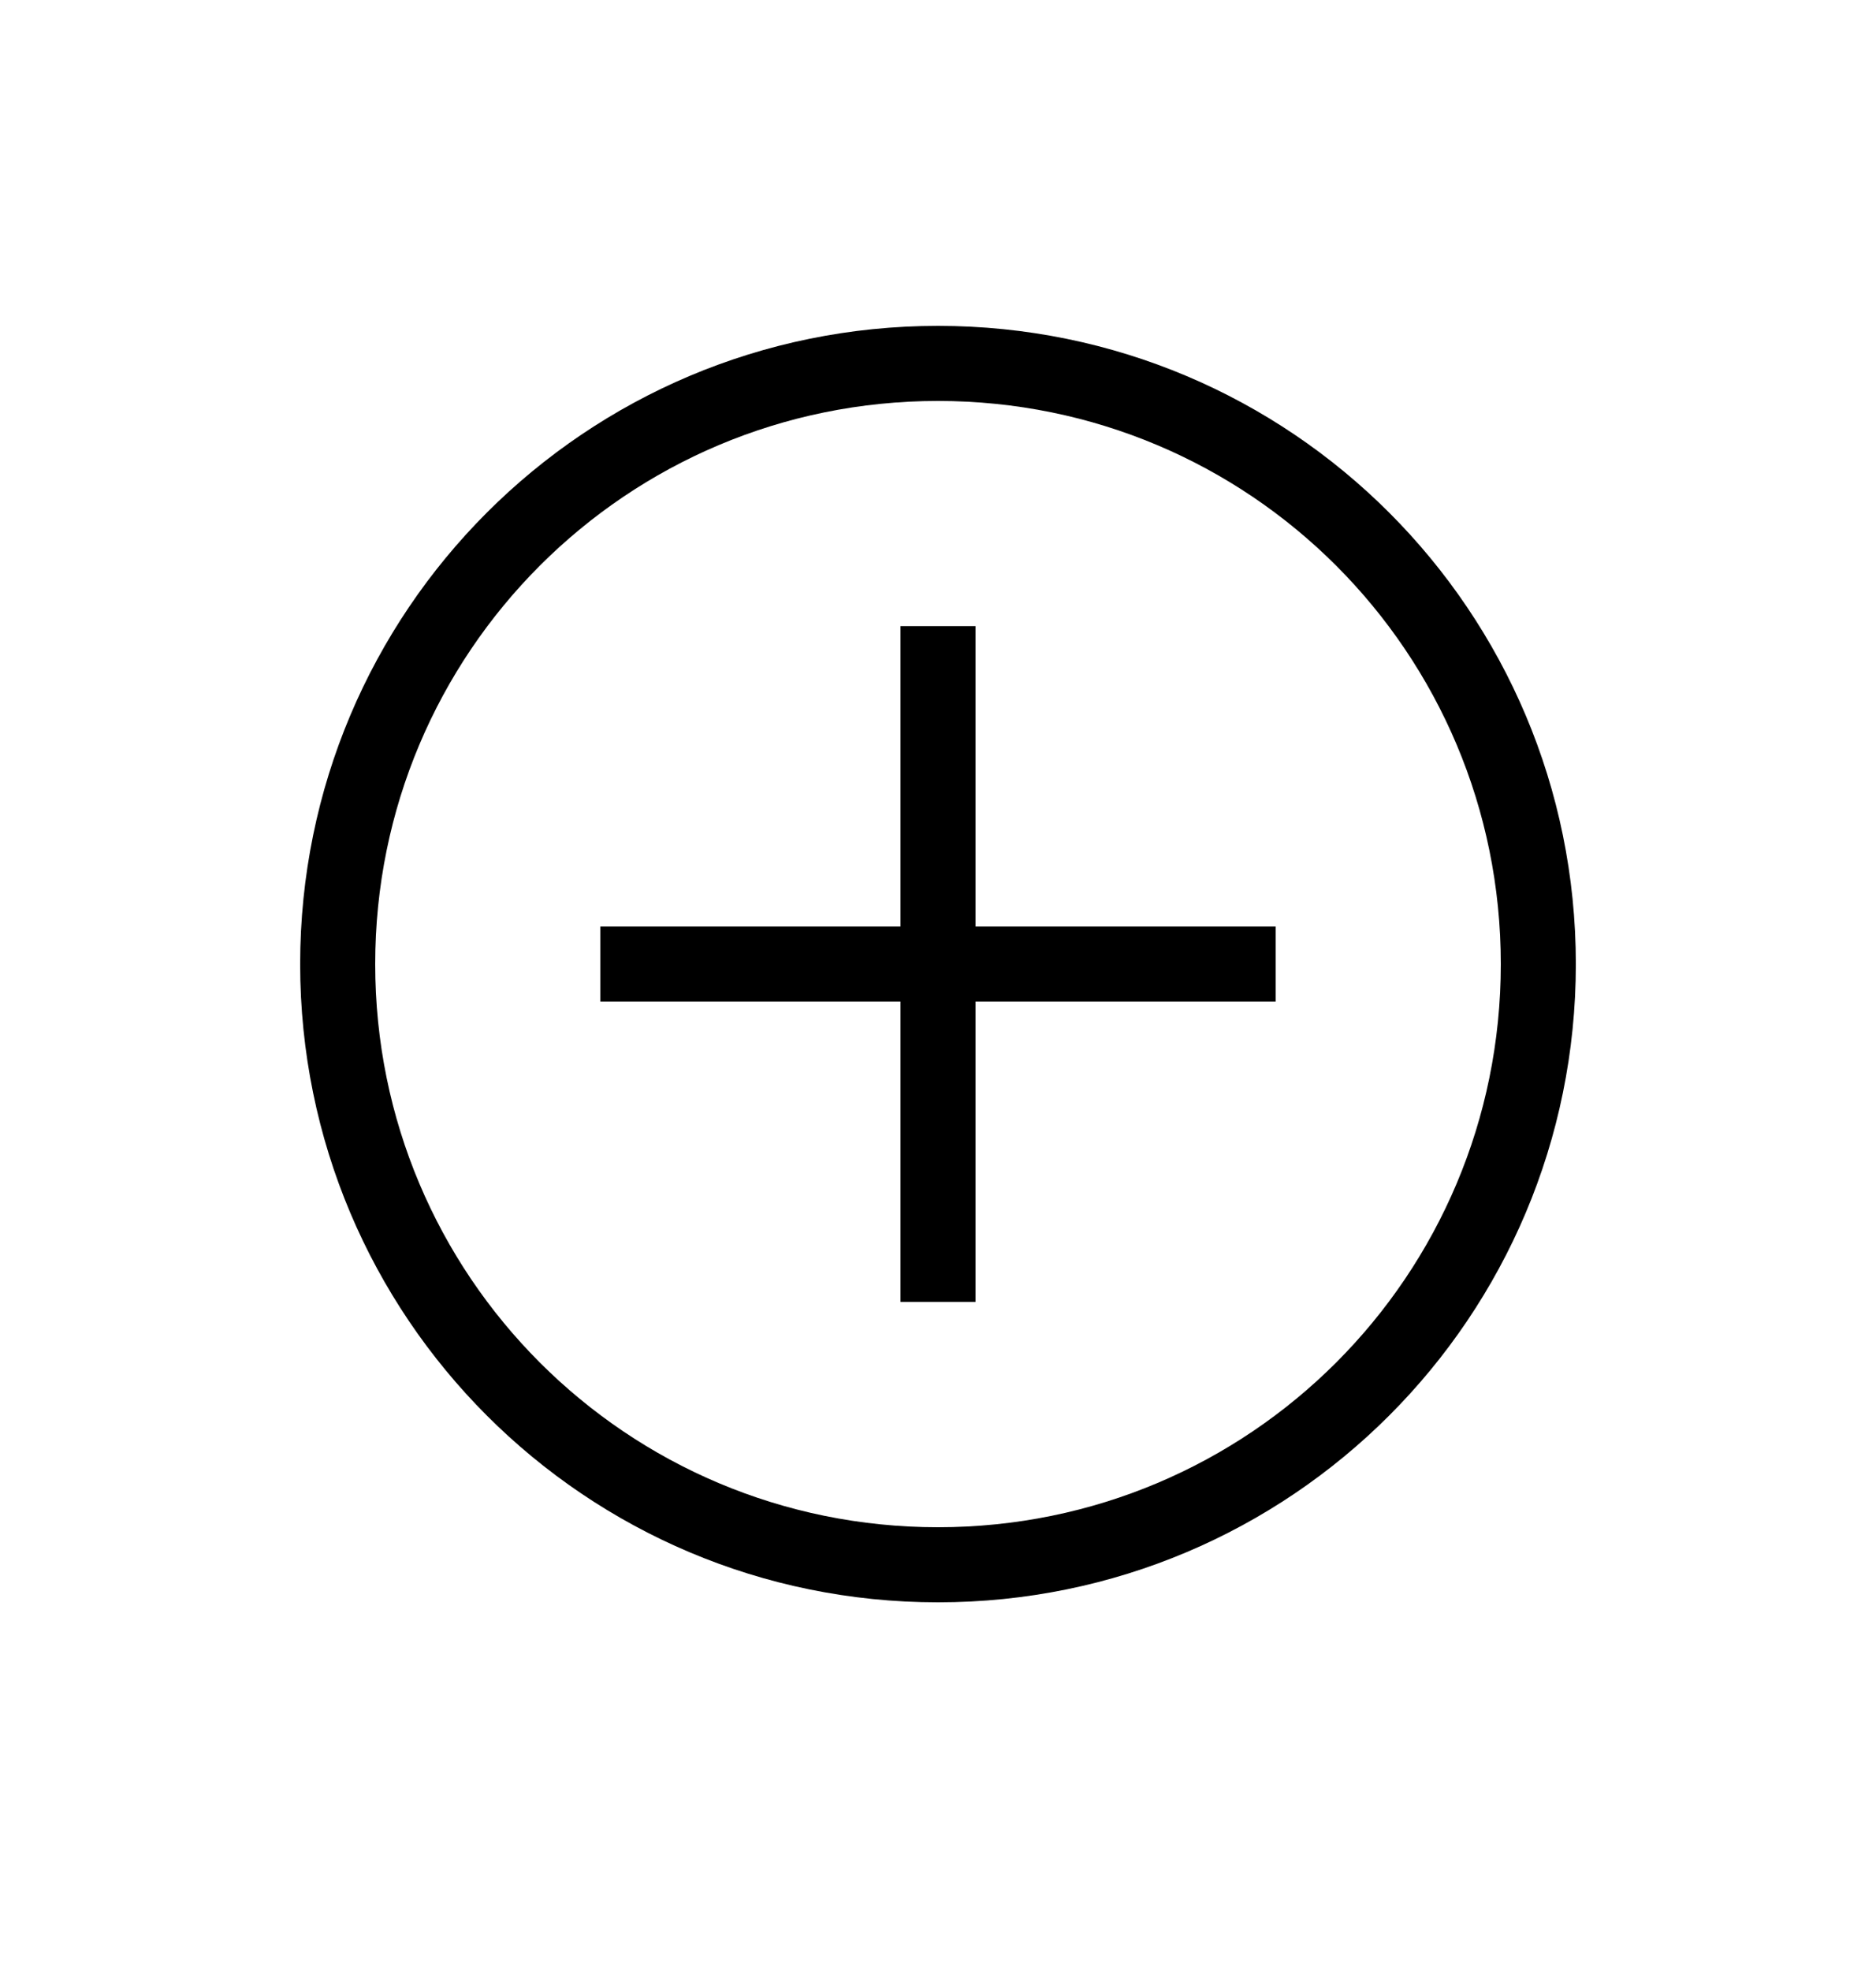 <svg width="20" height="21" viewBox="0 0 20 21" fill="none" xmlns="http://www.w3.org/2000/svg">
<path d="M10 17.072C6.24 17.072 3.2 14.032 3.2 10.272C3.2 6.512 6.24 3.472 10 3.472C13.76 3.472 16.8 6.512 16.8 10.272C16.8 14.032 13.76 17.072 10 17.072ZM10 4.272C6.68 4.272 4 6.952 4 10.272C4 13.592 6.68 16.272 10 16.272C13.32 16.272 16 13.592 16 10.272C16 6.952 13.32 4.272 10 4.272Z" fill="black"/>
<path d="M6.4 9.872H13.6V10.672H6.4V9.872Z" fill="black"/>
<path d="M9.6 6.671H10.4V13.871H9.6V6.671Z" fill="black"/>
</svg>

